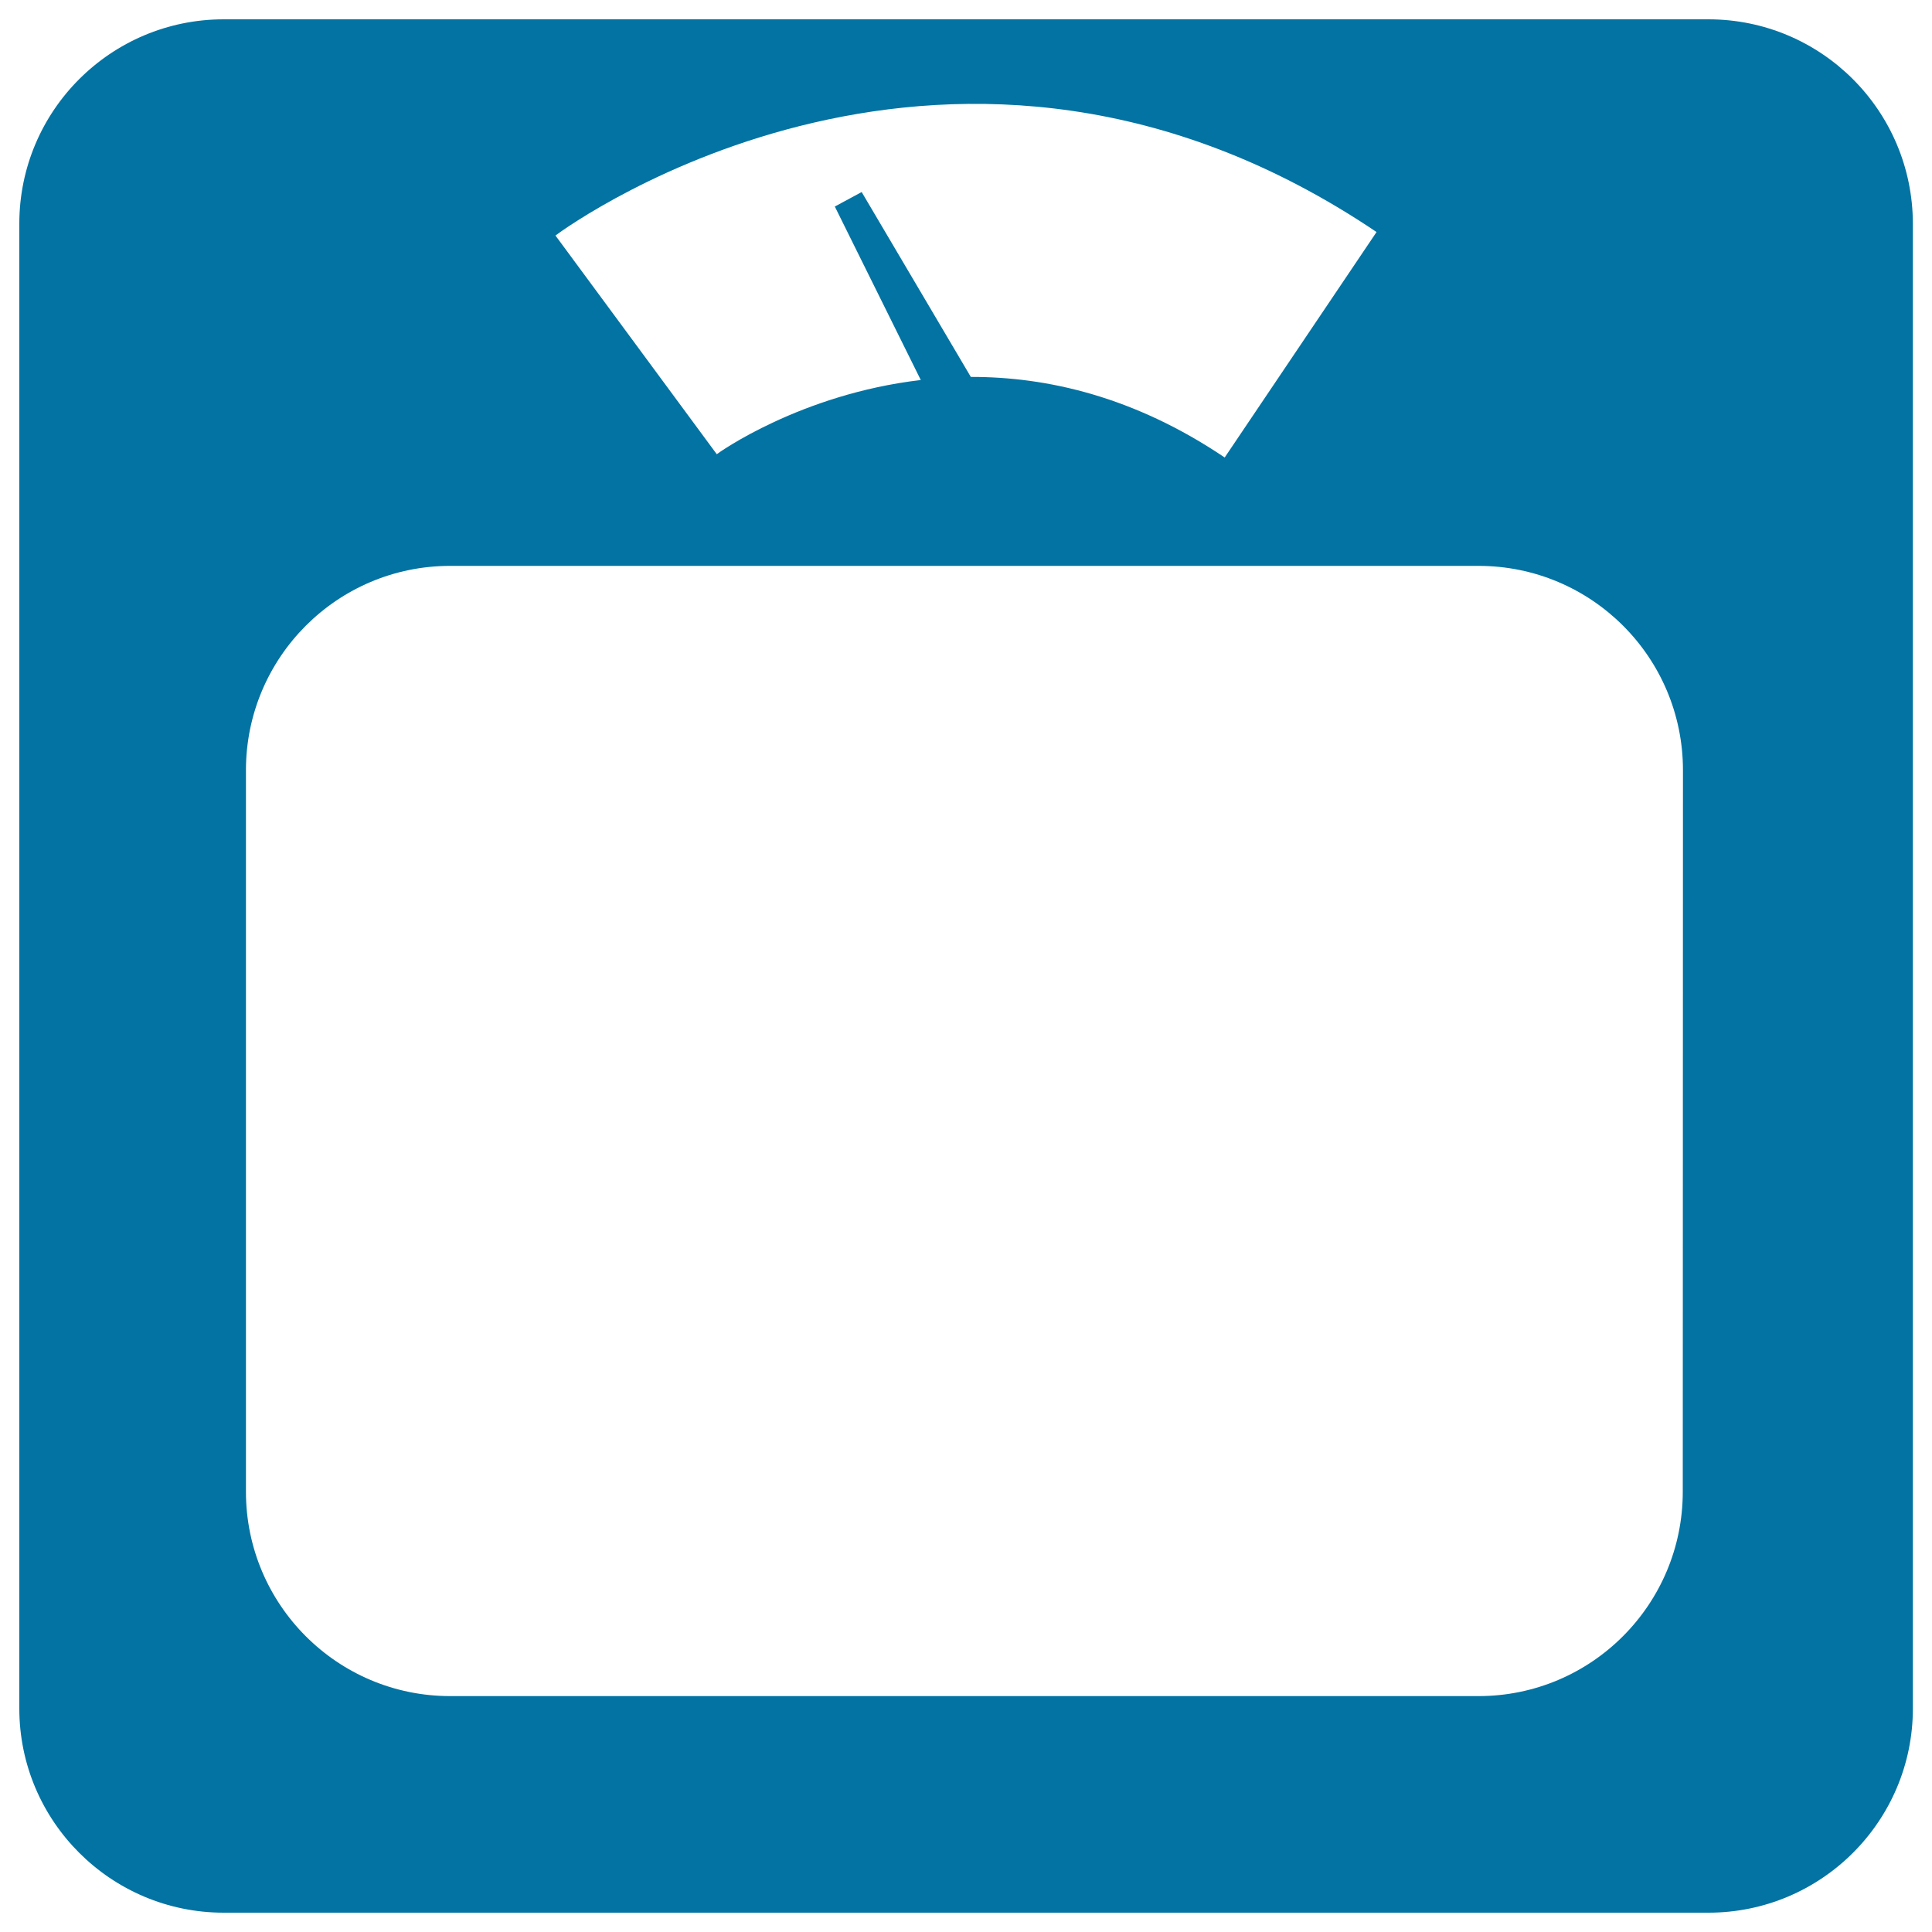 <svg xmlns="http://www.w3.org/2000/svg" viewBox="0 0 1000 1000" style="fill:#0273a2">
<title>Body Weighing Scale Tool SVG icon</title>
<g><path d="M884.2,10H115.8C57.4,10,10,57.3,10,115.8v768.5C10,942.6,57.4,990,115.8,990h768.5c58.4,0,105.8-47.4,105.8-105.7V115.8C990,57.3,942.7,10,884.2,10z M712.5,120.1l-78.6,116.7c-46.7-31.5-92-41.8-131.4-41.7L446,99.4l-13.9,7.5l44.5,89.8c-62.4,7.3-104.9,37.8-105.6,38.4l-83.5-113.2C295.8,115.7,494.1-27.1,712.5,120.1z M871,772.1c0,58.4-47.3,105.8-105.7,105.8H233c-58.4,0-105.7-47.4-105.7-105.8V398.7c0-58.4,47.3-105.8,105.7-105.8h532.3c58.4,0,105.8,47.3,105.8,105.8L871,772.1L871,772.1z"/></g>
</svg>
